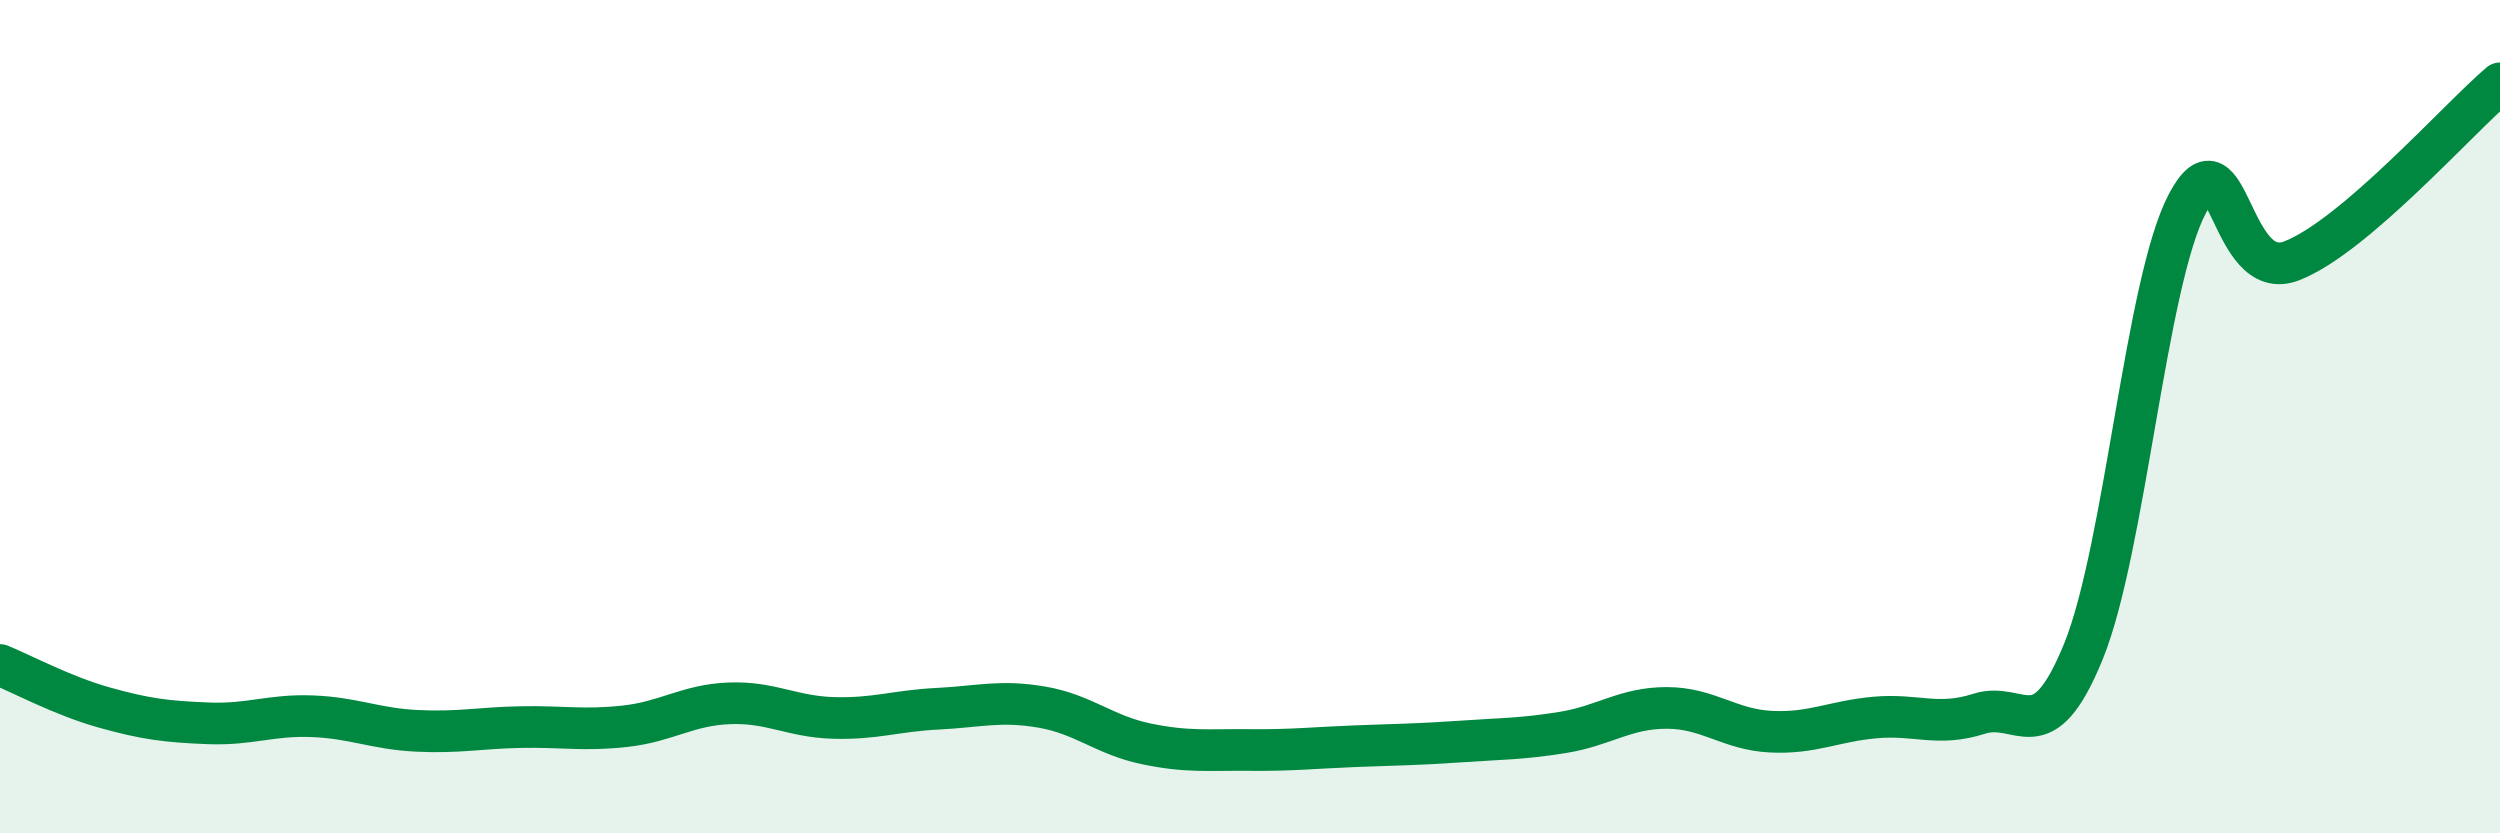 
    <svg width="60" height="20" viewBox="0 0 60 20" xmlns="http://www.w3.org/2000/svg">
      <path
        d="M 0,15.96 C 0.5,16.16 1.5,16.7 2.5,16.98 C 3.5,17.26 4,17.32 5,17.36 C 6,17.4 6.5,17.15 7.5,17.19 C 8.5,17.23 9,17.49 10,17.54 C 11,17.59 11.5,17.47 12.5,17.45 C 13.5,17.43 14,17.54 15,17.43 C 16,17.32 16.5,16.92 17.5,16.88 C 18.5,16.84 19,17.2 20,17.23 C 21,17.26 21.5,17.06 22.5,17.01 C 23.5,16.96 24,16.8 25,16.97 C 26,17.14 26.5,17.64 27.5,17.85 C 28.5,18.06 29,17.99 30,18 C 31,18.01 31.5,17.95 32.5,17.91 C 33.5,17.87 34,17.87 35,17.8 C 36,17.73 36.5,17.74 37.5,17.58 C 38.5,17.42 39,16.99 40,16.99 C 41,16.99 41.5,17.51 42.5,17.56 C 43.5,17.61 44,17.31 45,17.22 C 46,17.13 46.5,17.45 47.5,17.13 C 48.5,16.81 49,18.09 50,15.64 C 51,13.19 51.5,6.76 52.5,4.88 C 53.5,3 53.5,6.84 55,6.26 C 56.5,5.68 59,2.85 60,2L60 20L0 20Z"
        fill="#008740"
        opacity="0.1"
        stroke-linecap="round"
        stroke-linejoin="round"
      />
      <path
        d="M 0,15.96 C 0.5,16.16 1.5,16.7 2.5,16.98 C 3.5,17.26 4,17.32 5,17.36 C 6,17.4 6.5,17.15 7.5,17.19 C 8.5,17.23 9,17.49 10,17.54 C 11,17.59 11.5,17.47 12.5,17.45 C 13.5,17.43 14,17.54 15,17.43 C 16,17.32 16.5,16.92 17.5,16.88 C 18.5,16.84 19,17.2 20,17.23 C 21,17.26 21.5,17.06 22.5,17.01 C 23.5,16.96 24,16.8 25,16.97 C 26,17.14 26.5,17.64 27.5,17.85 C 28.5,18.06 29,17.99 30,18 C 31,18.01 31.5,17.95 32.5,17.91 C 33.5,17.87 34,17.87 35,17.8 C 36,17.73 36.5,17.74 37.5,17.58 C 38.5,17.42 39,16.99 40,16.99 C 41,16.99 41.5,17.51 42.5,17.56 C 43.5,17.61 44,17.31 45,17.22 C 46,17.13 46.5,17.45 47.5,17.13 C 48.5,16.81 49,18.09 50,15.64 C 51,13.19 51.5,6.76 52.5,4.88 C 53.5,3 53.5,6.84 55,6.26 C 56.5,5.68 59,2.85 60,2"
        stroke="#008740"
        stroke-width="1"
        fill="none"
        stroke-linecap="round"
        stroke-linejoin="round"
      />
    </svg>
  